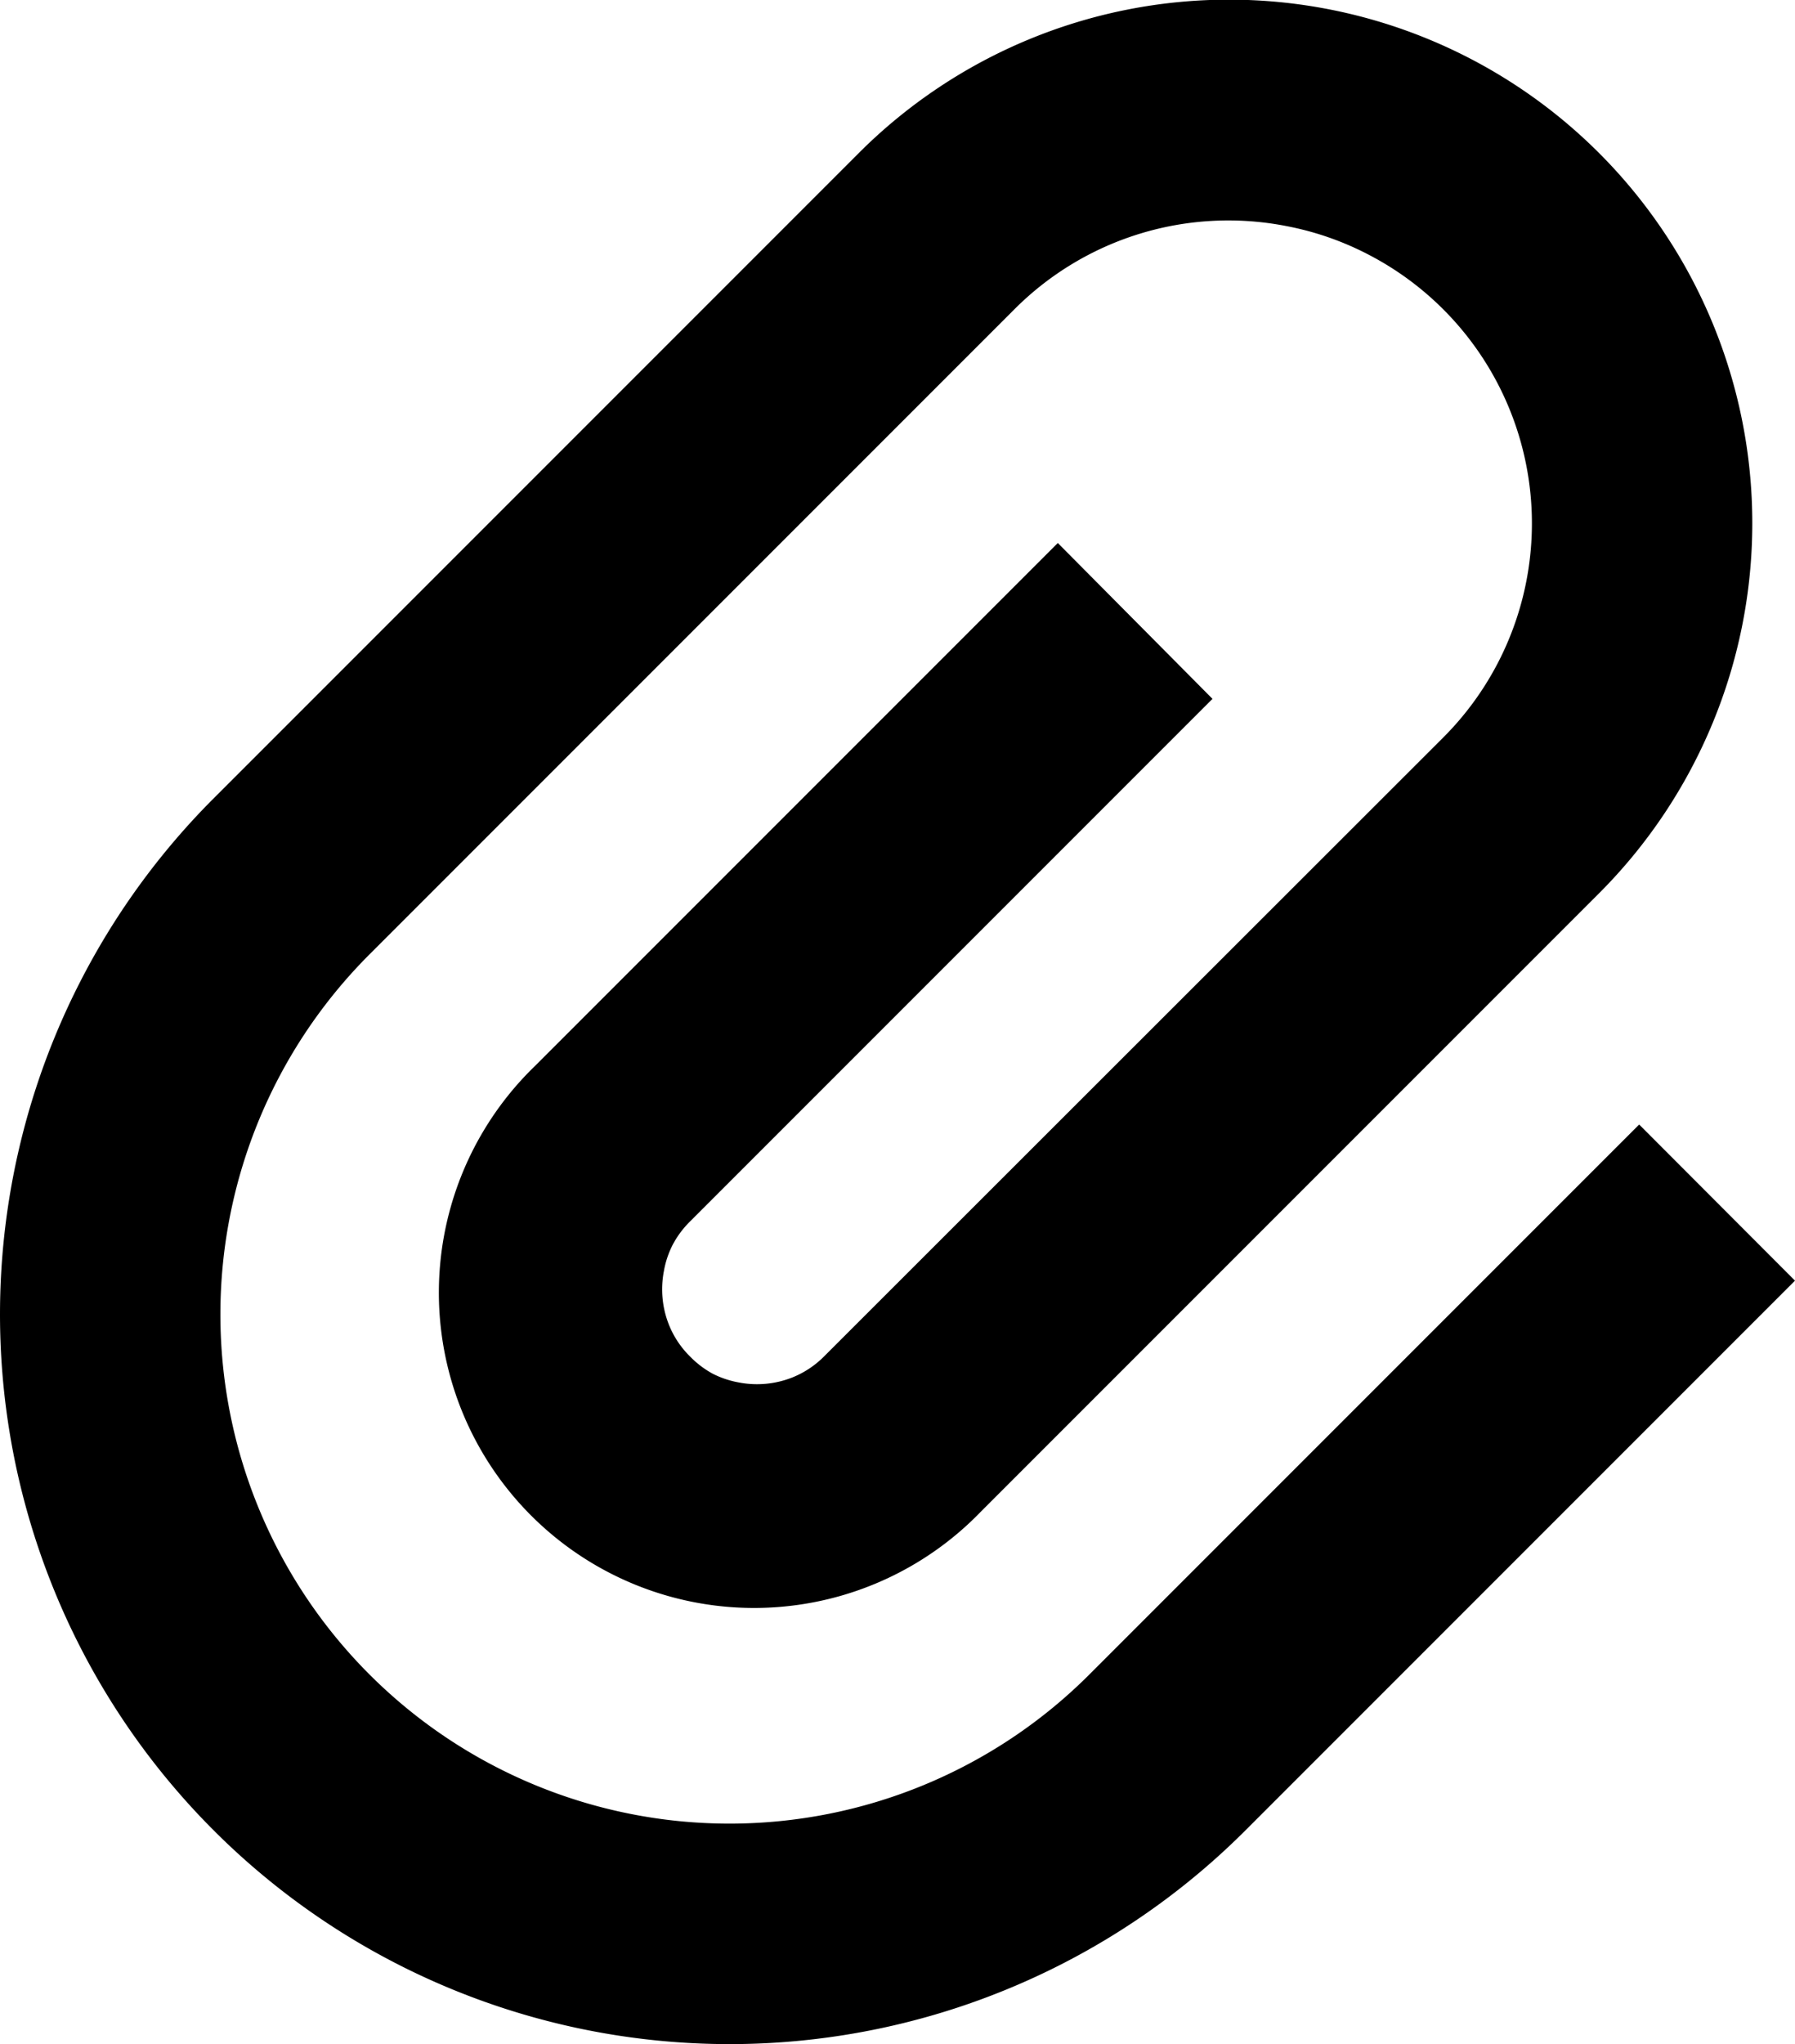 <svg xmlns="http://www.w3.org/2000/svg" width="20.597" height="23.448" viewBox="0 0 20.597 23.448"><g transform="translate(-31.125 0)"><path d="M49.934,12.9l-6.309,6.309a5.841,5.841,0,1,1-8.26-8.261l7.4-7.4a3.467,3.467,0,0,1,3.124-.954,3.427,3.427,0,0,1,.951.333,3.473,3.473,0,0,1,.842,5.537l-7.1,7.095a1.079,1.079,0,0,1-.359.24,1.1,1.1,0,0,1-.619.06,1.083,1.083,0,0,1-.3-.1,1.1,1.1,0,0,1-.263-.2,1.069,1.069,0,0,1-.239-.359,1.1,1.1,0,0,1-.059-.619,1.063,1.063,0,0,1,.1-.3,1.083,1.083,0,0,1,.195-.264l6-6L43.263,6.229l-6,6a3.617,3.617,0,1,0,5.115,5.114l7.095-7.095a6.005,6.005,0,1,0-8.493-8.493l-7.4,7.4A8.37,8.37,0,1,0,45.413,21l6.309-6.309Z" transform="translate(0 0)"/></g></svg>